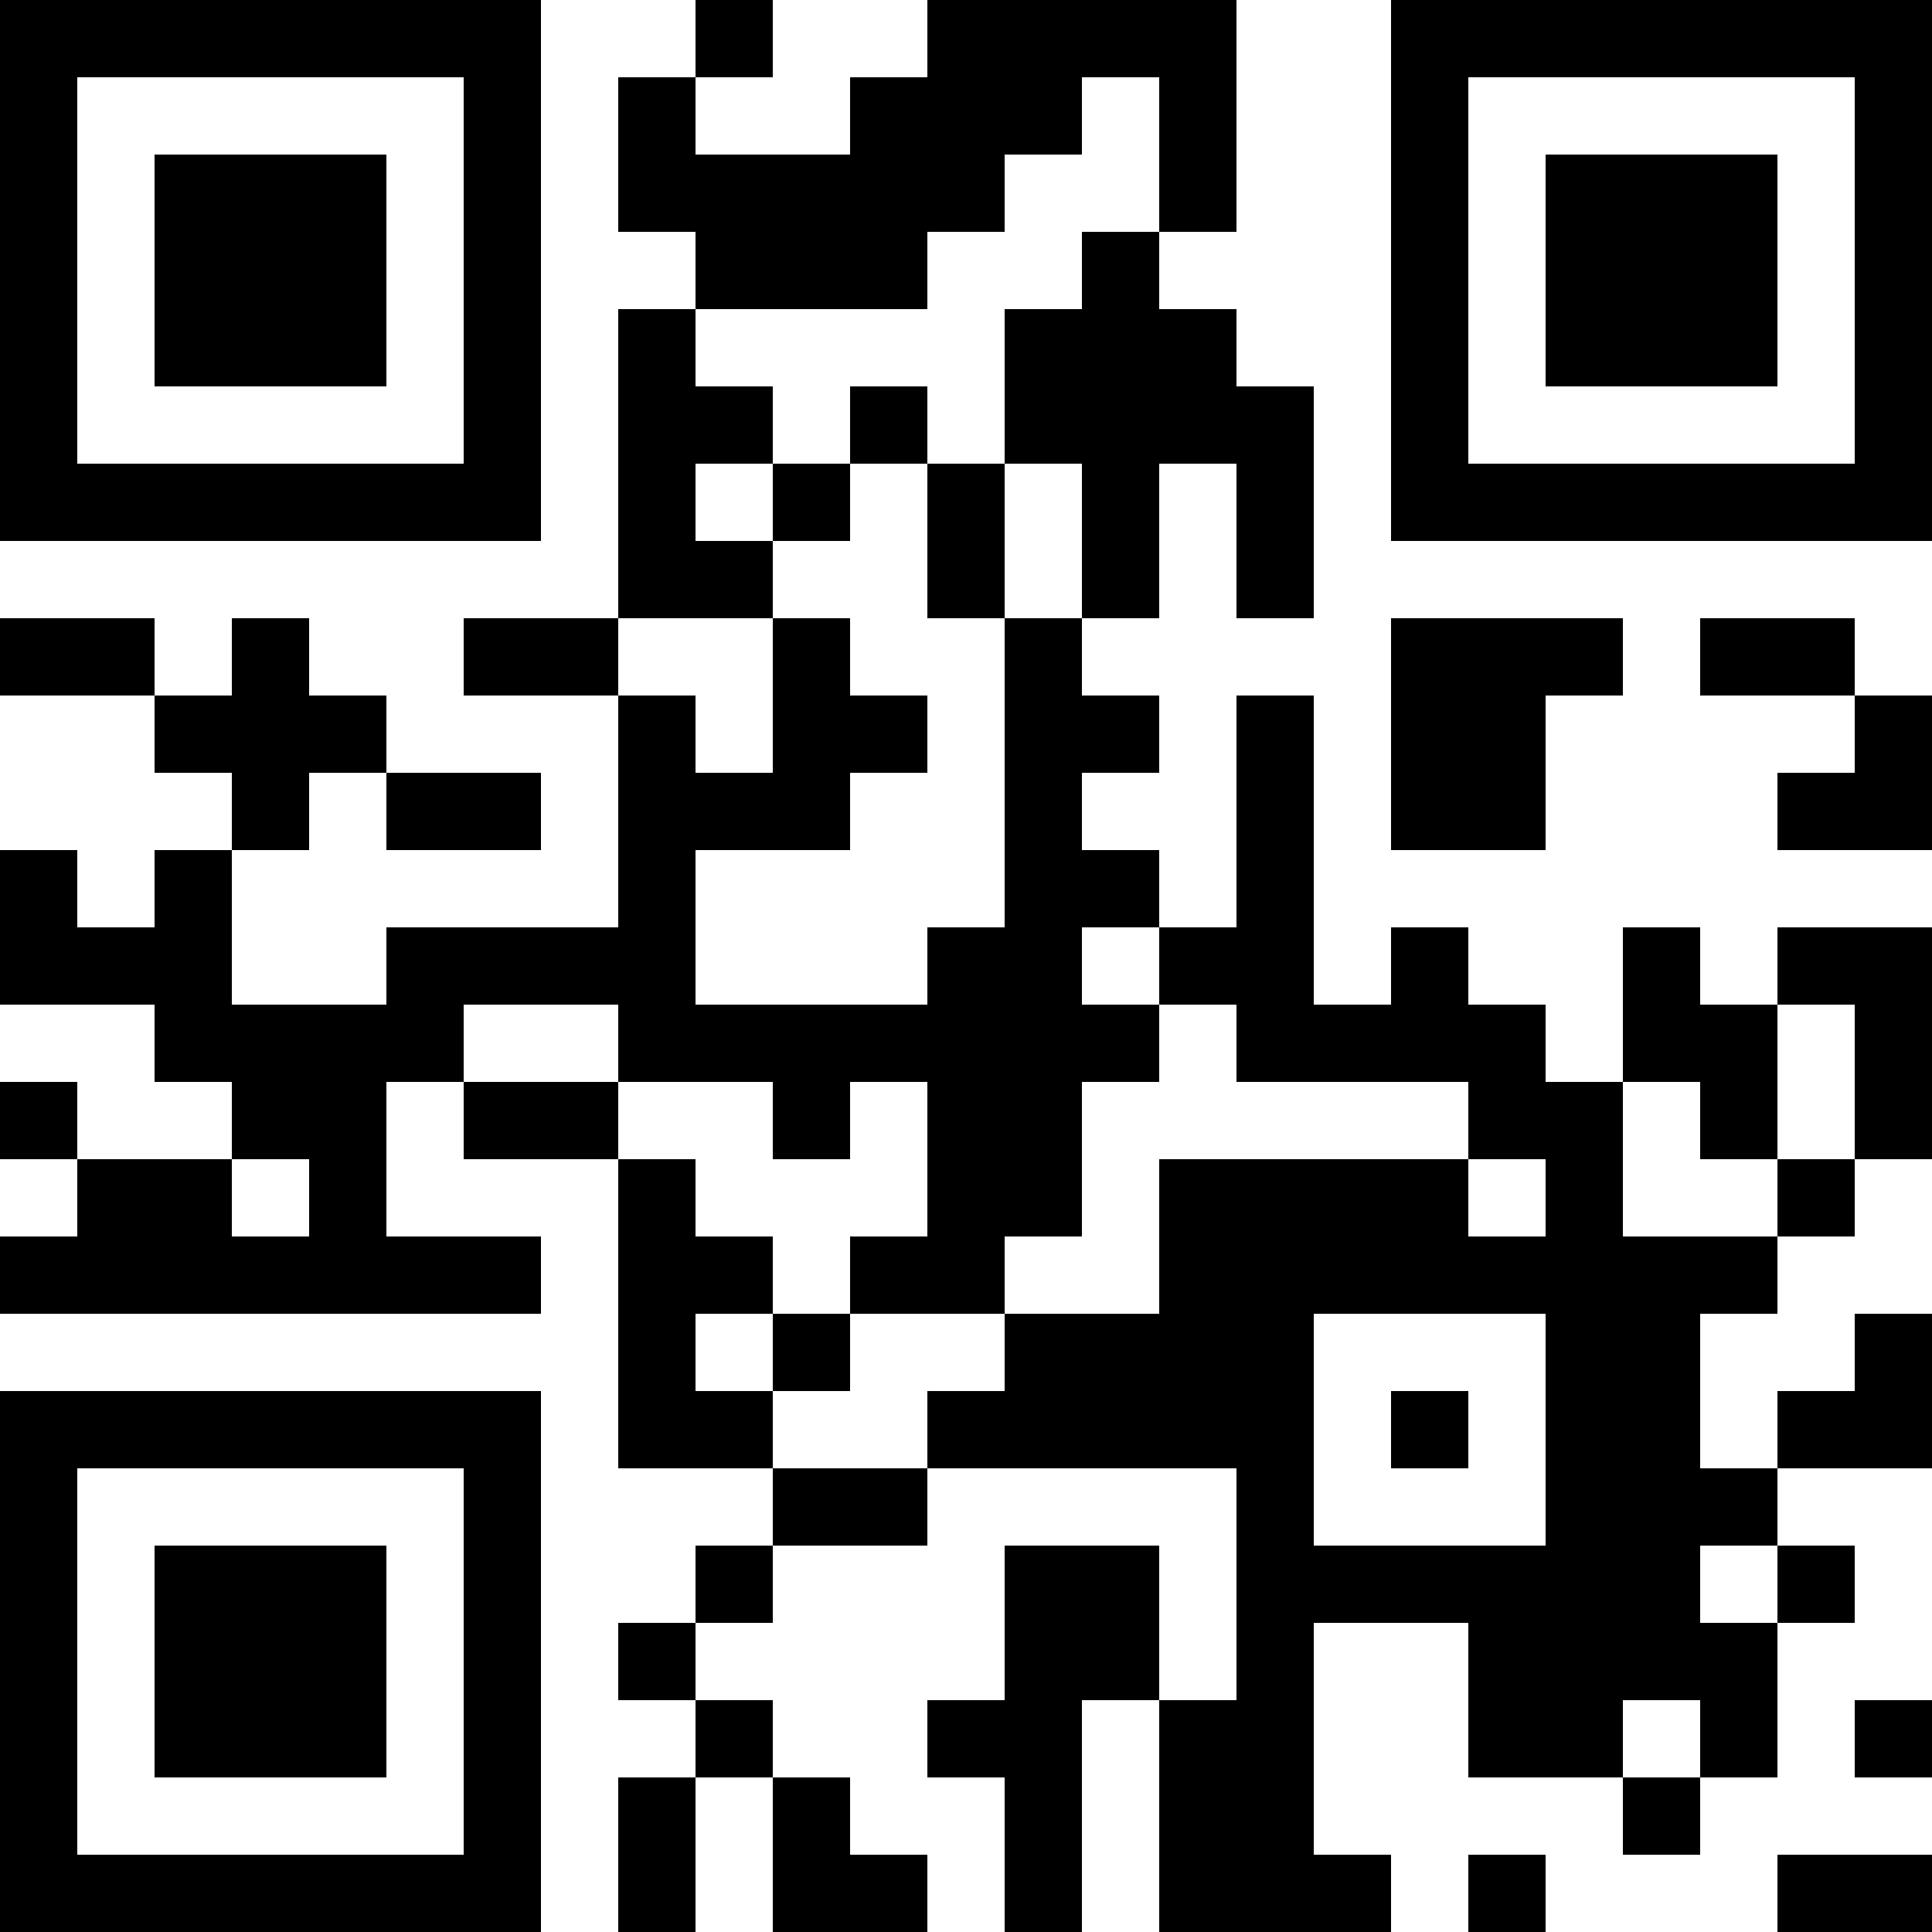 <?xml version="1.0" encoding="UTF-8"?>
<svg xmlns="http://www.w3.org/2000/svg" version="1.1" width="1000" height="1000" viewBox="0 0 1000 1000"><rect x="0" y="0" width="1000" height="1000" fill="#ffffff"/><g transform="scale(40)"><g transform="translate(0,0)"><path fill-rule="evenodd" d="M9 0L9 1L8 1L8 3L9 3L9 4L8 4L8 8L6 8L6 9L8 9L8 12L5 12L5 13L3 13L3 11L4 11L4 10L5 10L5 11L7 11L7 10L5 10L5 9L4 9L4 8L3 8L3 9L2 9L2 8L0 8L0 9L2 9L2 10L3 10L3 11L2 11L2 12L1 12L1 11L0 11L0 13L2 13L2 14L3 14L3 15L1 15L1 14L0 14L0 15L1 15L1 16L0 16L0 17L7 17L7 16L5 16L5 14L6 14L6 15L8 15L8 19L10 19L10 20L9 20L9 21L8 21L8 22L9 22L9 23L8 23L8 25L9 25L9 23L10 23L10 25L12 25L12 24L11 24L11 23L10 23L10 22L9 22L9 21L10 21L10 20L12 20L12 19L16 19L16 22L15 22L15 20L13 20L13 22L12 22L12 23L13 23L13 25L14 25L14 22L15 22L15 25L18 25L18 24L17 24L17 21L19 21L19 23L21 23L21 24L22 24L22 23L23 23L23 21L24 21L24 20L23 20L23 19L25 19L25 17L24 17L24 18L23 18L23 19L22 19L22 17L23 17L23 16L24 16L24 15L25 15L25 12L23 12L23 13L22 13L22 12L21 12L21 14L20 14L20 13L19 13L19 12L18 12L18 13L17 13L17 9L16 9L16 12L15 12L15 11L14 11L14 10L15 10L15 9L14 9L14 8L15 8L15 6L16 6L16 8L17 8L17 5L16 5L16 4L15 4L15 3L16 3L16 0L12 0L12 1L11 1L11 2L9 2L9 1L10 1L10 0ZM14 1L14 2L13 2L13 3L12 3L12 4L9 4L9 5L10 5L10 6L9 6L9 7L10 7L10 8L8 8L8 9L9 9L9 10L10 10L10 8L11 8L11 9L12 9L12 10L11 10L11 11L9 11L9 13L12 13L12 12L13 12L13 8L14 8L14 6L13 6L13 4L14 4L14 3L15 3L15 1ZM11 5L11 6L10 6L10 7L11 7L11 6L12 6L12 8L13 8L13 6L12 6L12 5ZM18 8L18 11L20 11L20 9L21 9L21 8ZM22 8L22 9L24 9L24 10L23 10L23 11L25 11L25 9L24 9L24 8ZM14 12L14 13L15 13L15 14L14 14L14 16L13 16L13 17L11 17L11 16L12 16L12 14L11 14L11 15L10 15L10 14L8 14L8 13L6 13L6 14L8 14L8 15L9 15L9 16L10 16L10 17L9 17L9 18L10 18L10 19L12 19L12 18L13 18L13 17L15 17L15 15L19 15L19 16L20 16L20 15L19 15L19 14L16 14L16 13L15 13L15 12ZM23 13L23 15L22 15L22 14L21 14L21 16L23 16L23 15L24 15L24 13ZM3 15L3 16L4 16L4 15ZM10 17L10 18L11 18L11 17ZM17 17L17 20L20 20L20 17ZM18 18L18 19L19 19L19 18ZM22 20L22 21L23 21L23 20ZM21 22L21 23L22 23L22 22ZM24 22L24 23L25 23L25 22ZM19 24L19 25L20 25L20 24ZM23 24L23 25L25 25L25 24ZM0 0L0 7L7 7L7 0ZM1 1L1 6L6 6L6 1ZM2 2L2 5L5 5L5 2ZM18 0L18 7L25 7L25 0ZM19 1L19 6L24 6L24 1ZM20 2L20 5L23 5L23 2ZM0 18L0 25L7 25L7 18ZM1 19L1 24L6 24L6 19ZM2 20L2 23L5 23L5 20Z" fill="#000000"/></g></g></svg>
